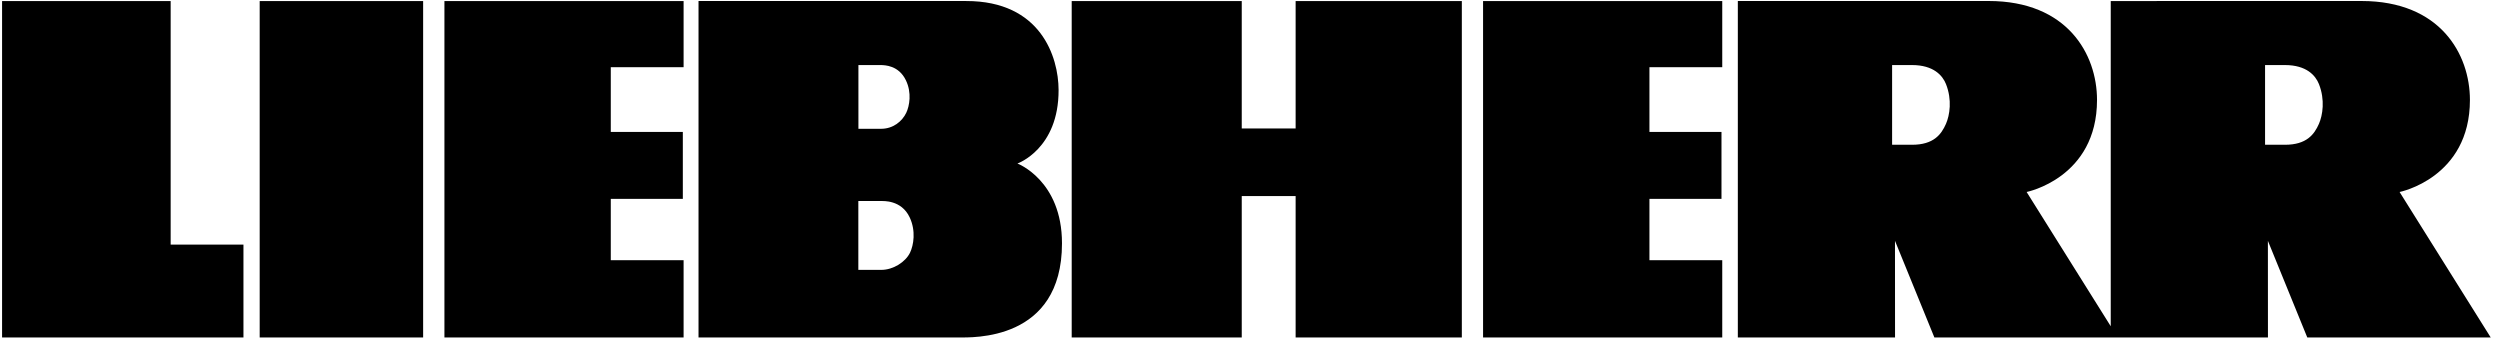 <svg xmlns="http://www.w3.org/2000/svg" id="svg2" height="81" width="600" viewBox="0 0 568.75 77.5"><path id="Liebherr" d="m3848 619.34 457.2.06c143.3.0 197.4-96.84 197.4-180.33.0-142.22-128.2-167.73-128.2-167.73l166.1-265.13-334.3.005-71.8 176.14.1-176.14-607.9.005-71.8 176.14.1-176.14-286.5.005v613.13l457.1.06c143.3.0 197.5-96.84 197.5-180.33.0-142.22-128.3-167.73-128.3-167.73l153.3-244.69v592.69zm-2282.3-116.7V386.52h41.3c21.9.0 38.2 13.34 45.8 28.99 6 12.44 10.4 36.76-.6 59.43-13.2 27.5-38.9 27.43-44.9 27.72l-41.6-.02zM1274.3 619.4s416.7-.12 487.9-.05c136 .15 168.1-102 168.3-161.97.4-107.72-75-134.16-75-134.16s81.2-30.63 81.2-145.46c0-178.88-163.9-171.52-189.3-171.52l-473.1.002v613.16zm1865.7-613.23V147h-132.7v111.77h131.3v121.96h-131.3v118.09H3140v120.51h-435.9v-613.16l435.9.002zm-777.5.0h302.9v613.16h-302.9V387.05h-98.2v232.28h-309.9v-613.16l309.9.002v257.69h98.2v-257.69.002zm-1115.4.0V147h-132.7v111.77h131.3v121.96h-131.3v118.09h132.7v120.51H811.22v-613.16l435.88.002zM474.53 619.33h297.88v-613.16l-297.88.002v613.16zm-29.58-613.16v169.26H312.29v443.9h-307.24l8e-4-613.16 439.9.002zm3004.6 496.5V357.4h36.3c39.3.0 53.3 18.65 61.9 38.19 6.8 15.55 11.4 43.64.0 72.41-6.2 15.6-22.6 34.66-61.9 34.66l-36.3.01zm679.7.0V357.4h36.3c39.3.0 53.3 18.65 61.9 38.19 6.8 15.55 11.4 43.64.0 72.41-6.2 15.6-22.6 34.66-62 34.66l-36.2.01zm-2563.7-247.73V129.39h41.8c21.9.0 44.2 14.43 52.4 31.34 6.5 13.45 11 39.65-.6 64.27-15.2 32.45-48.6 29.57-51.9 29.95l-41.7-.01" fill-rule="evenodd" transform="matrix(.126 0 0 -.126 -2.822 78.275)"/></svg>